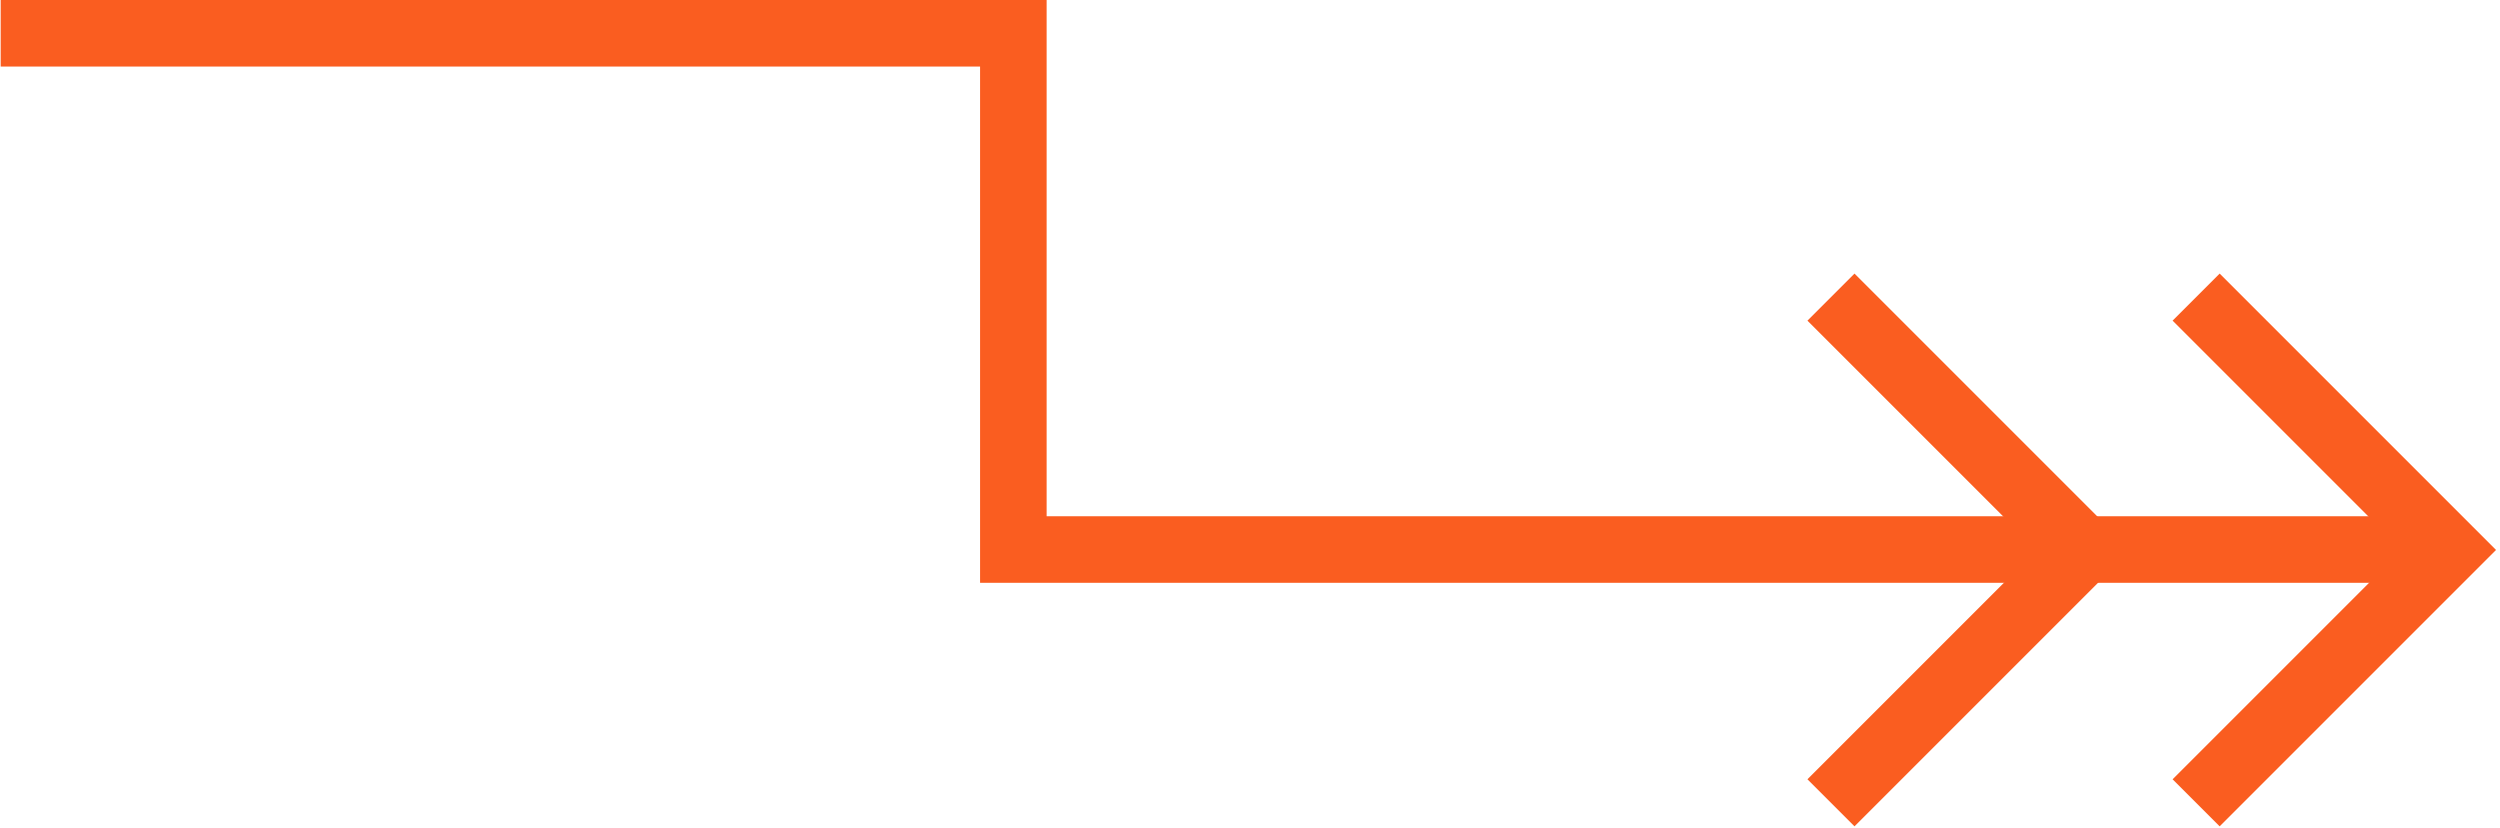 <?xml version="1.0" encoding="UTF-8"?> <svg xmlns="http://www.w3.org/2000/svg" width="601" height="199" viewBox="0 0 601 199" fill="none"><path d="M0.165 8H243.61V132.106H580.165" stroke="#FA5D20" stroke-width="16"></path><path d="M527.949 71.427L588.733 132.211L527.949 192.995" stroke="#FA5D20" stroke-width="16"></path><path d="M440.165 71.427L500.949 132.211L440.165 192.995" stroke="#FA5D20" stroke-width="16"></path></svg> 